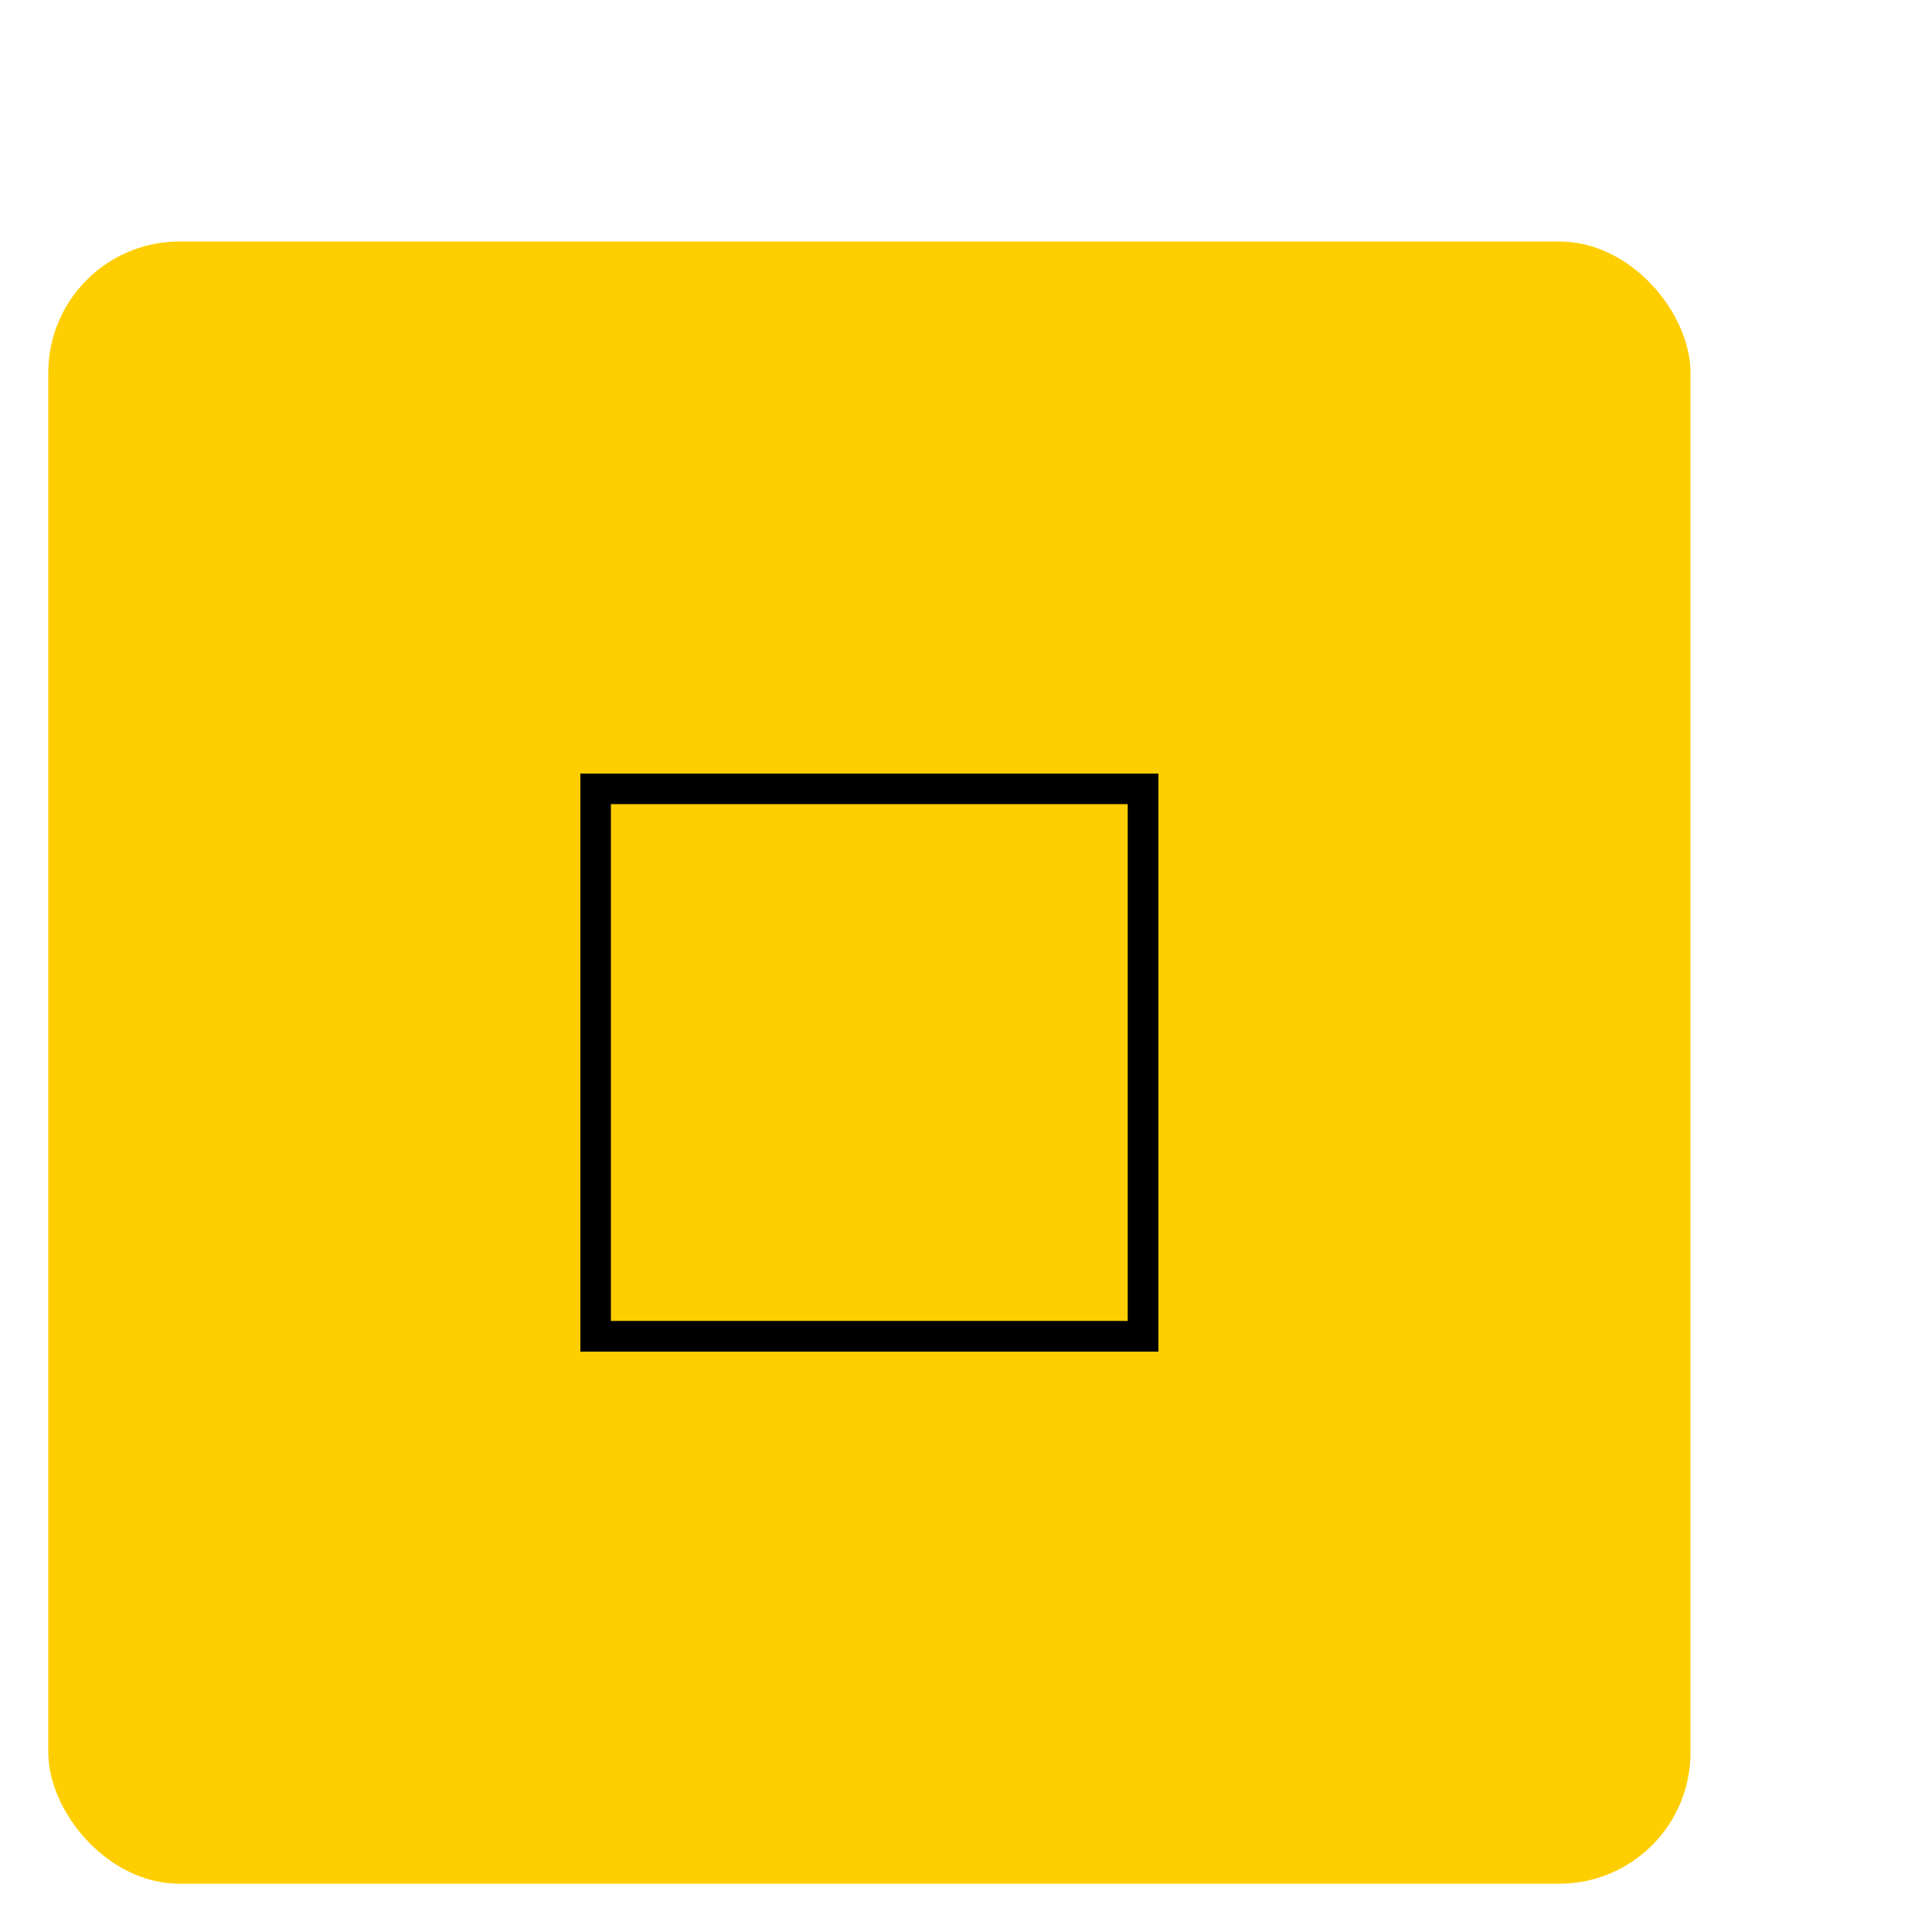 <?xml version="1.0" encoding="UTF-8"?>
<svg xmlns="http://www.w3.org/2000/svg" id="Layer_1" data-name="Layer 1" viewBox="0 0 100 100">
  <defs>
    <style>
      .cls-1, .cls-2 {
        stroke-width: 0px;
      }

      .cls-2 {
        fill: #ffce00;
      }
    </style>
  </defs>
  <rect class="cls-2" x="2.5" y="12.5" width="85" height="85" rx="6.79" ry="6.79"></rect>
  <path class="cls-1" d="m30.04,40.04v29.92h29.92v-29.92h-29.92Zm1.58,1.58h26.75v26.75s-26.75,0-26.75,0v-26.75Z"></path>
</svg>
